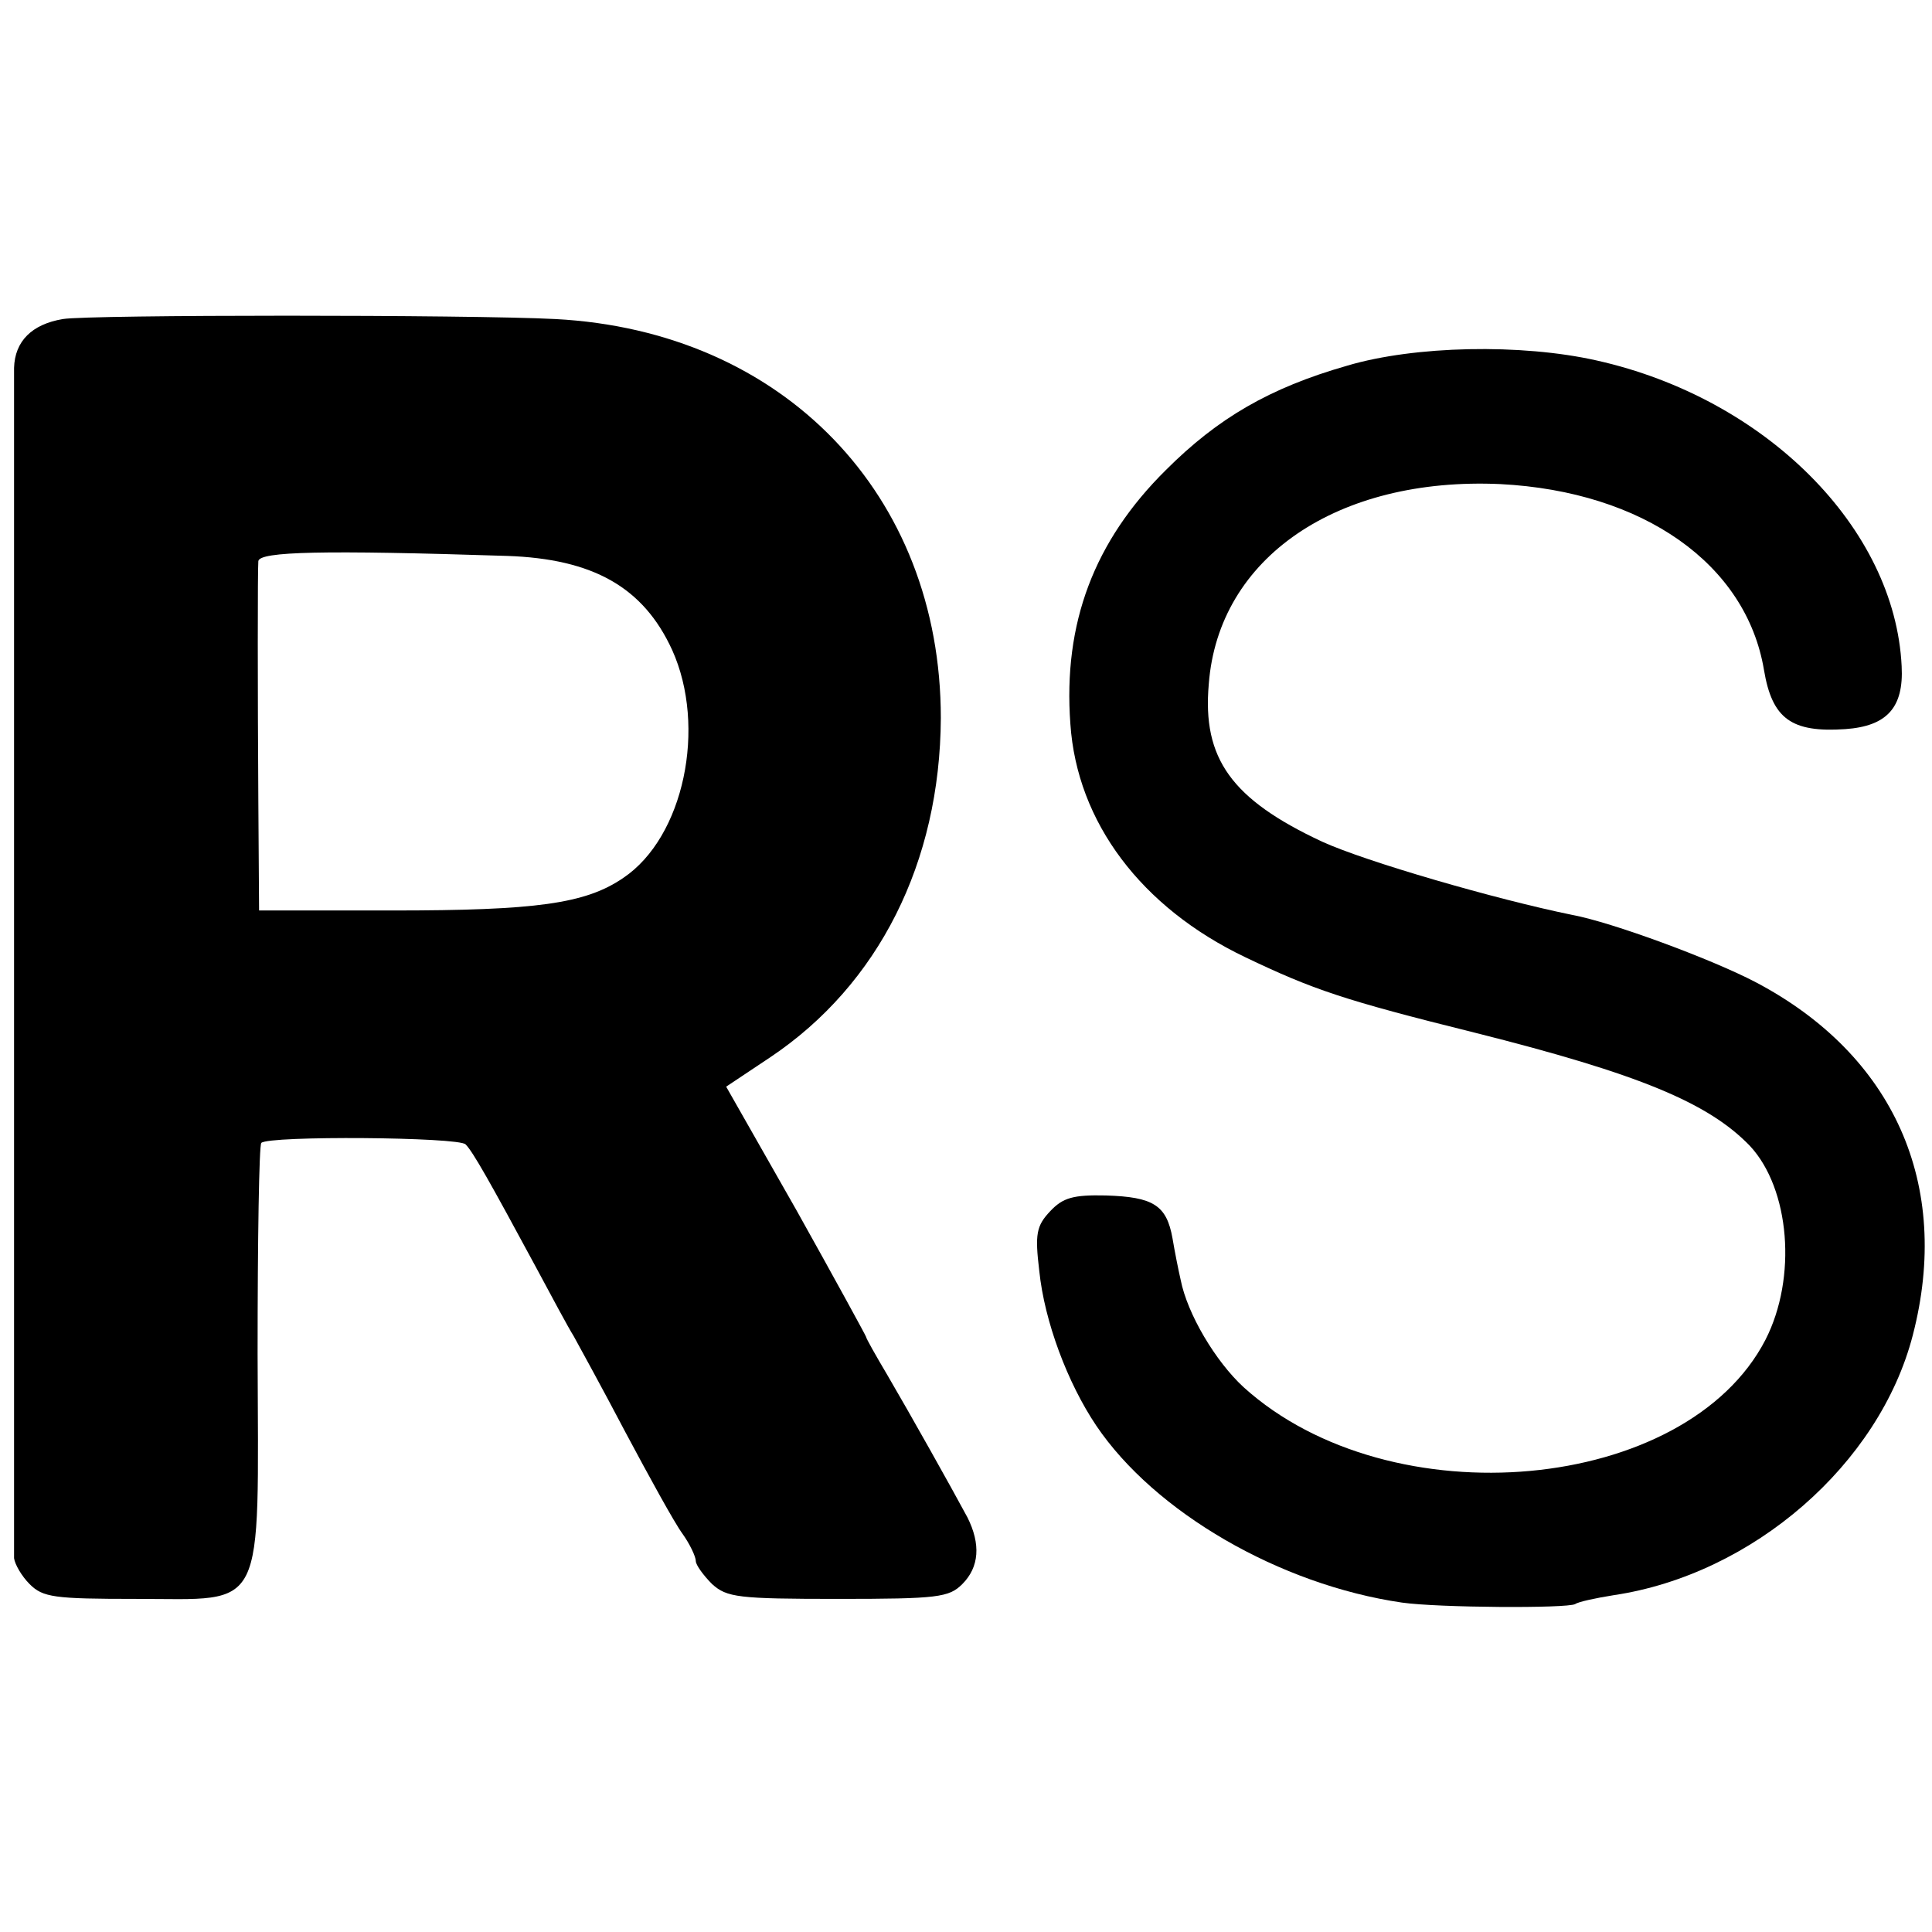 <?xml version="1.0" standalone="no"?>
<!DOCTYPE svg PUBLIC "-//W3C//DTD SVG 20010904//EN"
 "http://www.w3.org/TR/2001/REC-SVG-20010904/DTD/svg10.dtd">
<svg version="1.0" xmlns="http://www.w3.org/2000/svg"
 width="261pt" height="261pt" viewBox="0 0 261 261"
 preserveAspectRatio="xMidYMid meet">
<g transform="translate(0,261) scale(0.1,-0.1)"
fill="#000000" stroke="none">
<path d="M85 2179 c-42 -7 -65 -30 -66 -66 0 -30 0 -1588 0 -1608 1 -8 10 -24
21 -35 18 -18 33 -20 144 -20 177 0 165 -24 164 331 0 154 2 282 5 285 10 10
267 8 276 -2 10 -10 33 -51 94 -164 22 -41 45 -84 52 -95 6 -11 38 -69 70
-130 32 -60 66 -122 77 -137 10 -14 18 -31 18 -37 0 -5 10 -19 22 -31 20 -18
35 -20 170 -20 135 0 150 2 168 20 23 23 25 54 7 90 -22 41 -77 139 -108 192
-16 27 -29 50 -29 52 0 1 -42 78 -94 171 l-95 167 60 40 c146 98 229 263 230
458 0 302 -213 523 -521 539 -116 6 -629 6 -665 0z m600 -320 c116 -4 184 -42
223 -127 47 -104 16 -253 -66 -308 -51 -35 -118 -44 -312 -44 l-180 0 -1 148
c-1 150 -1 312 0 324 2 13 87 15 336 7z"/>
<path d="M1820 2116 c-105 -30 -175 -71 -245 -141 -97 -96 -139 -207 -129
-343 9 -133 96 -248 236 -315 92 -44 133 -58 310 -102 223 -56 316 -95 372
-153 54 -58 64 -178 21 -262 -107 -207 -506 -244 -705 -64 -38 35 -76 99 -85
145 -3 13 -8 38 -11 56 -8 45 -26 56 -90 58 -44 1 -58 -3 -75 -21 -19 -20 -21
-31 -15 -81 7 -68 38 -151 77 -209 79 -117 248 -215 413 -239 49 -7 223 -8
234 -2 4 3 27 8 52 12 188 28 359 177 404 351 53 204 -26 379 -212 477 -59 31
-194 81 -248 91 -103 21 -279 72 -338 99 -122 57 -162 112 -153 213 13 171
174 280 394 270 193 -10 332 -108 356 -251 11 -66 37 -85 110 -80 56 4 79 29
76 85 -9 187 -184 362 -412 413 -102 23 -246 20 -337 -7z"/>
</g>
</svg>
